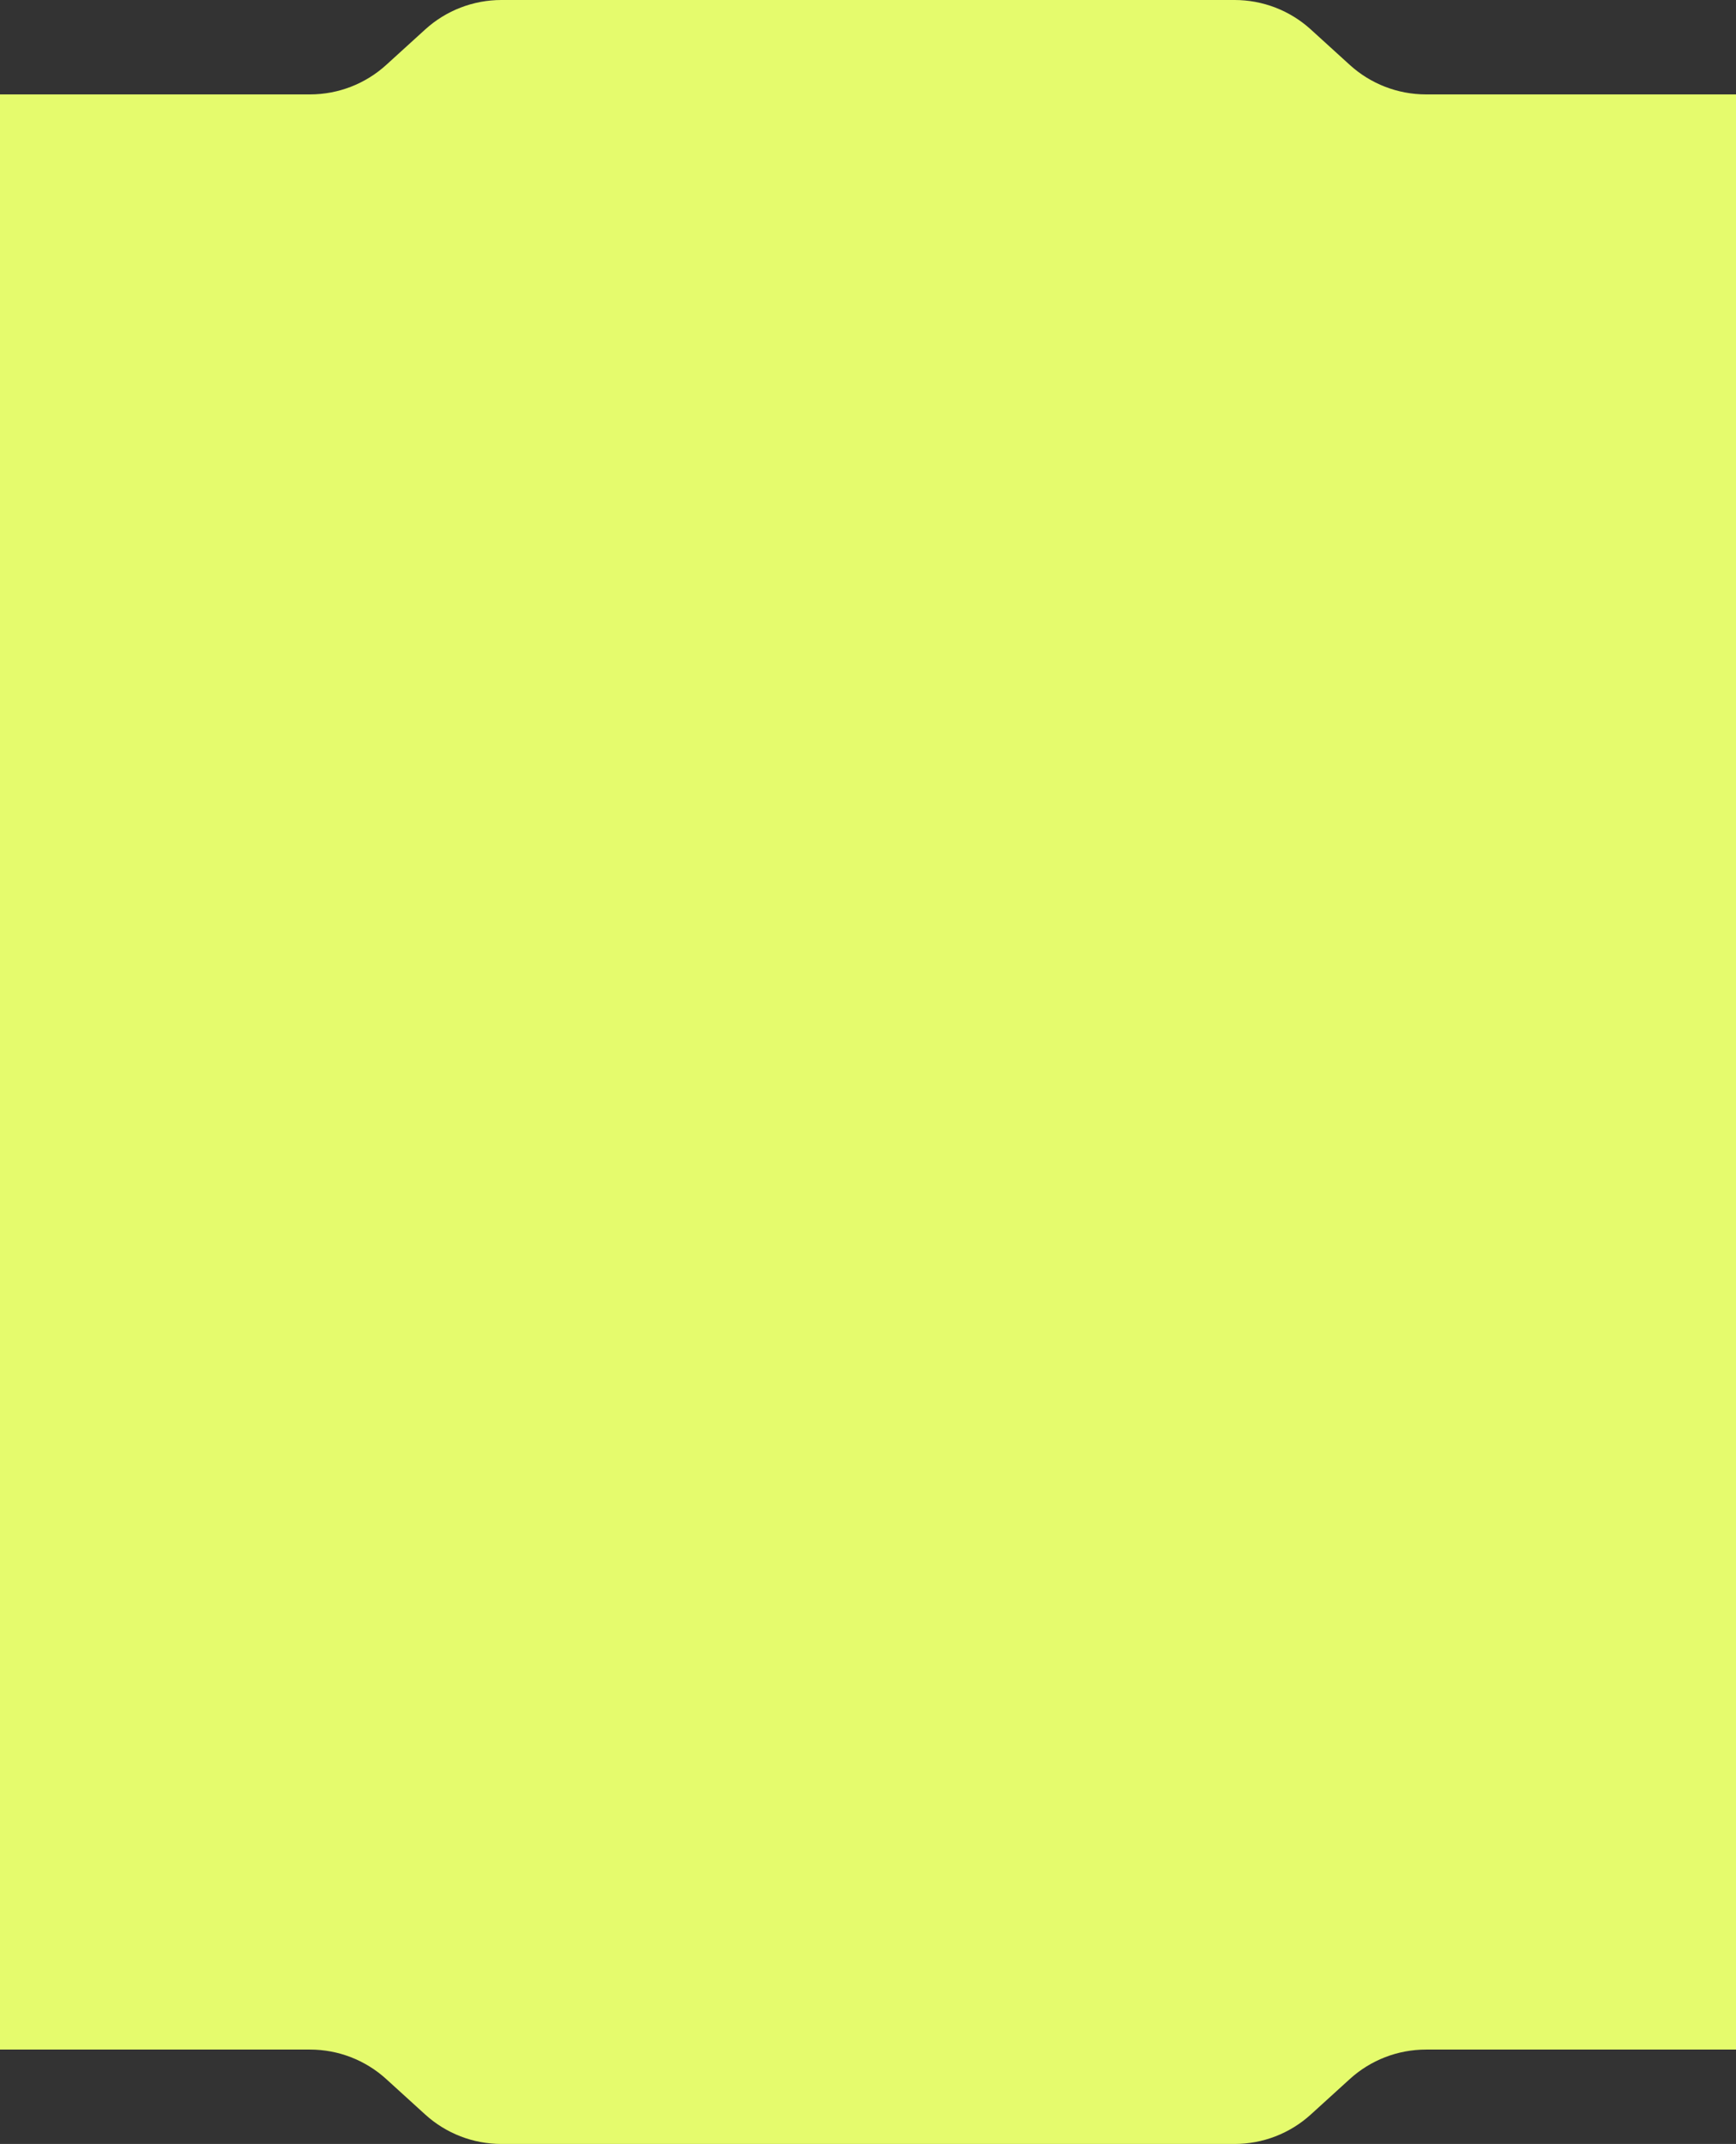 <?xml version="1.0" encoding="UTF-8"?> <svg xmlns="http://www.w3.org/2000/svg" width="460" height="568" viewBox="0 0 460 568" fill="none"><rect x="0" y="0" width="460" height="568" fill="#333333" stroke="none"/> <path fill-rule="evenodd" clip-rule="evenodd" d="M0 25.01V542.99H82.148C89.613 542.99 96.81 545.773 102.333 550.796L112.667 560.194C118.19 565.217 125.387 568 132.852 568H327.148C334.613 568 341.81 565.217 347.333 560.194L357.667 550.796C363.19 545.773 370.387 542.99 377.852 542.99H460V25.01H377.852C370.387 25.01 363.19 22.227 357.667 17.204L347.333 7.806C341.81 2.783 334.613 0 327.148 0H132.852C125.387 0 118.19 2.783 112.667 7.806L102.333 17.204C96.81 22.227 89.613 25.01 82.148 25.01H0Z" fill="#E5FB6D"></path> </svg> 